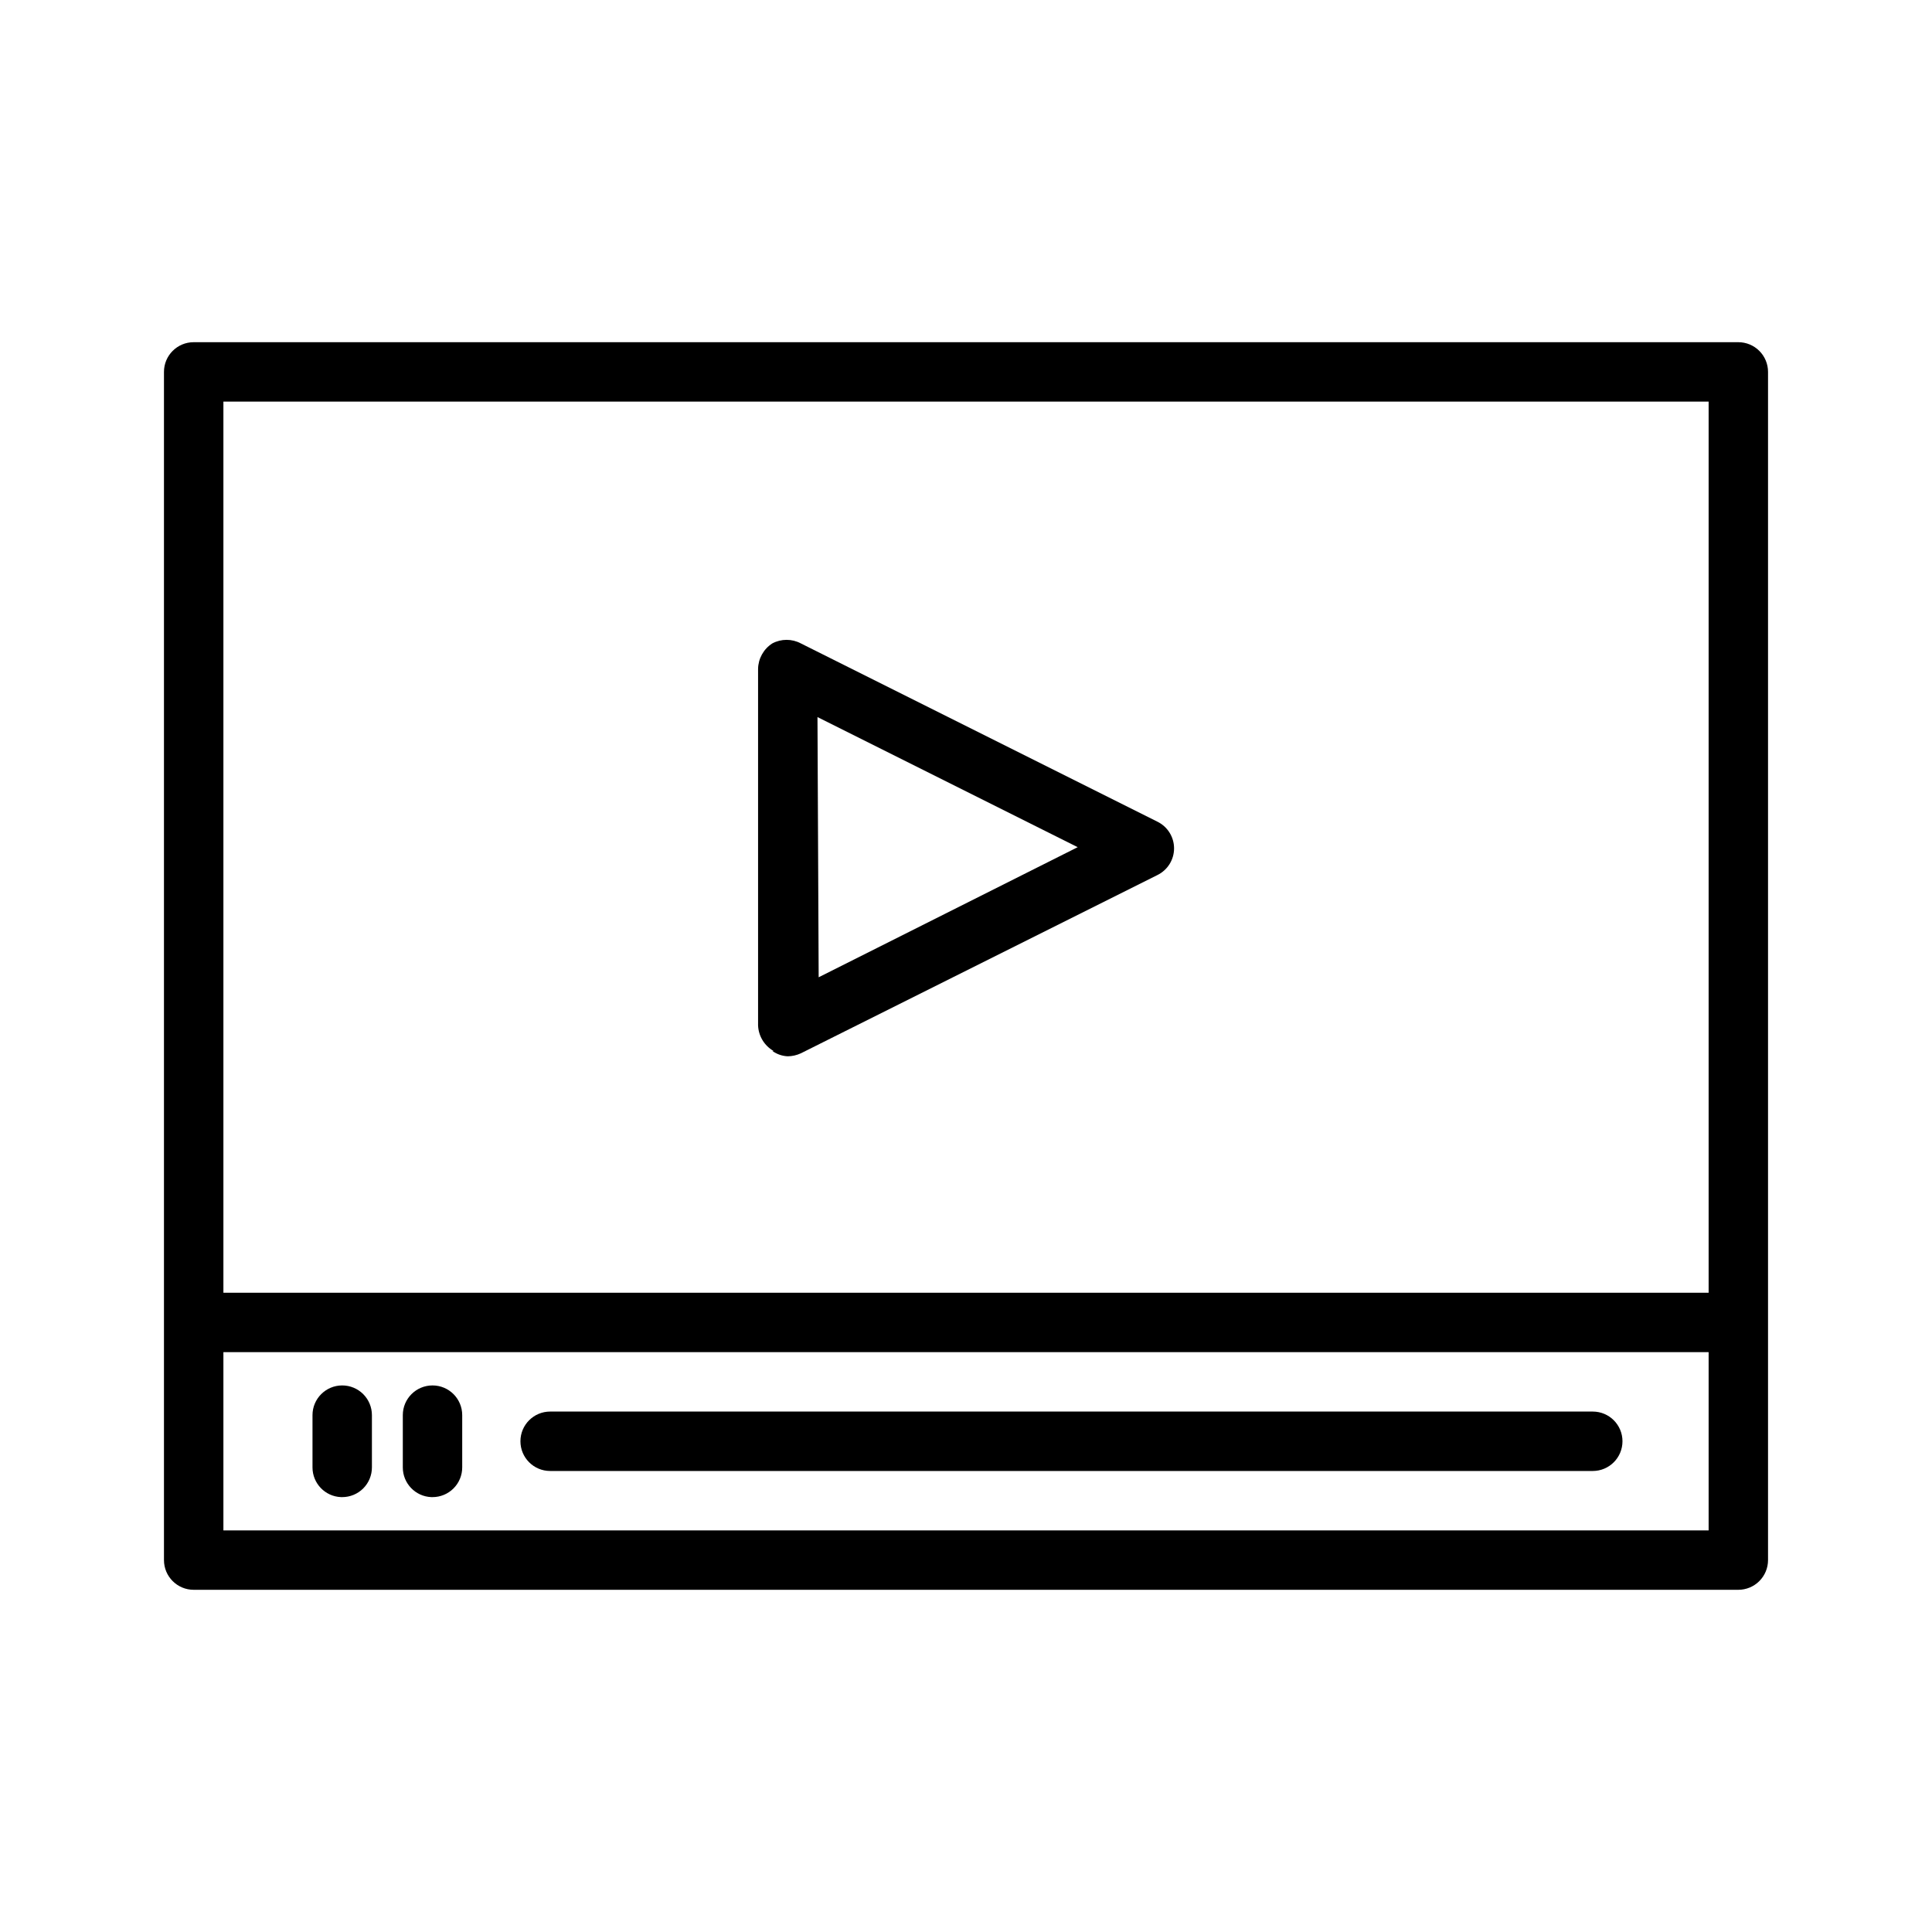 <?xml version="1.0" encoding="UTF-8"?>
<!-- Uploaded to: ICON Repo, www.iconrepo.com, Generator: ICON Repo Mixer Tools -->
<svg fill="#000000" width="800px" height="800px" version="1.1" viewBox="144 144 512 512" xmlns="http://www.w3.org/2000/svg">
 <path d="m281.92 525.95c0-4.348 3.523-7.871 7.871-7.871h276.31c4.348 0 7.871 3.523 7.871 7.871 0 4.348-3.523 7.875-7.871 7.875h-276.31c-4.348 0-7.871-3.527-7.871-7.875zm-47.23 14.801c2.086 0 4.09-0.828 5.566-2.305 1.477-1.477 2.305-3.481 2.305-5.566v-13.855c0-2.086-0.828-4.09-2.305-5.566-1.477-1.477-3.481-2.305-5.566-2.305-4.348 0-7.875 3.523-7.875 7.871v13.855c0 4.227 3.336 7.703 7.559 7.871zm23.93 0c2.086 0 4.09-0.828 5.566-2.305 1.477-1.477 2.305-3.481 2.305-5.566v-13.855c0-4.348-3.523-7.871-7.871-7.871-4.348 0-7.871 3.523-7.871 7.871v13.855c-0.004 4.227 3.332 7.703 7.555 7.871zm90.371-118.24c-2.438-1.402-3.984-3.961-4.094-6.769v-94.465c0.043-2.746 1.461-5.289 3.777-6.769 2.363-1.258 5.195-1.258 7.559 0l94.465 47.23v0.004c2.715 1.312 4.441 4.066 4.441 7.082 0 3.019-1.727 5.769-4.441 7.086l-94.465 47.23c-1.086 0.504-2.266 0.773-3.465 0.789-1.473-0.062-2.894-0.555-4.094-1.418zm11.965-19.523 68.645-34.477-68.961-34.48zm251.59-160.43v314.88c0 2.09-0.828 4.09-2.305 5.566-1.477 1.477-3.481 2.309-5.566 2.309h-409.35c-4.348 0-7.871-3.527-7.871-7.875v-314.88c0-4.348 3.523-7.871 7.871-7.871h409.35c2.086 0 4.09 0.828 5.566 2.305 1.477 1.477 2.305 3.477 2.305 5.566zm-15.742 259.78h-393.6v47.23h393.6zm0-251.91h-393.6v236.16h393.6z"/>
</svg>